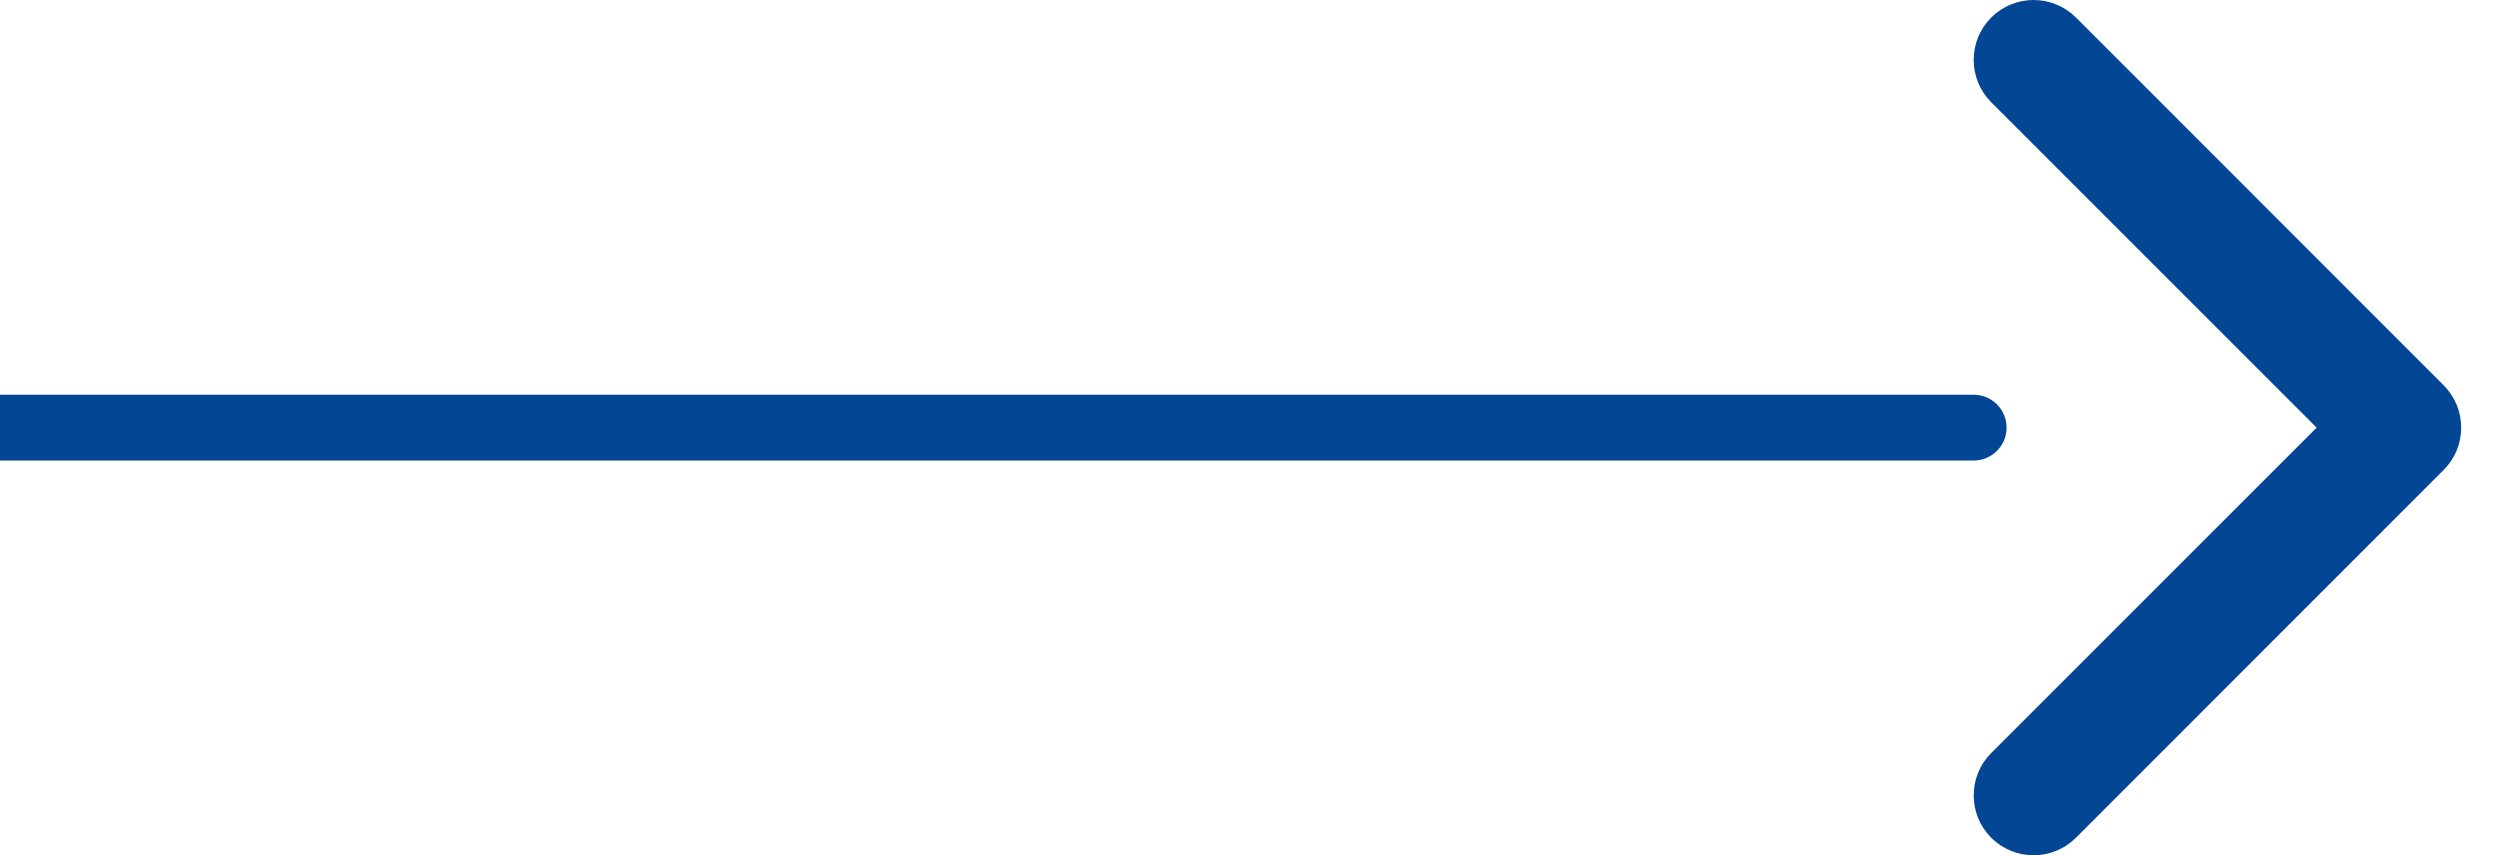 <svg width="38" height="13" viewBox="0 0 38 13" fill="none" xmlns="http://www.w3.org/2000/svg">
<path d="M31.201 12.38L31.201 12.38C31.04 12.54 30.78 12.54 30.62 12.38L30.62 12.38C30.46 12.22 30.46 11.96 30.62 11.799C30.62 11.799 30.62 11.799 30.62 11.799L35.566 6.854L35.92 6.5L35.566 6.146L30.62 1.201C30.62 1.201 30.62 1.201 30.62 1.201C30.46 1.04 30.46 0.78 30.62 0.62L30.62 0.62C30.781 0.46 31.04 0.46 31.201 0.62L31.201 0.62L36.79 6.21C36.87 6.29 36.91 6.394 36.91 6.5C36.91 6.606 36.87 6.71 36.79 6.79C36.79 6.79 36.79 6.79 36.79 6.79L31.201 12.38Z" fill="#034694" stroke="#034694"/>
<path d="M30 7C30.276 7 30.5 6.776 30.5 6.5C30.5 6.224 30.276 6 30 6V7ZM0 7H30V6H0V7Z" fill="#034694"/>
</svg>
